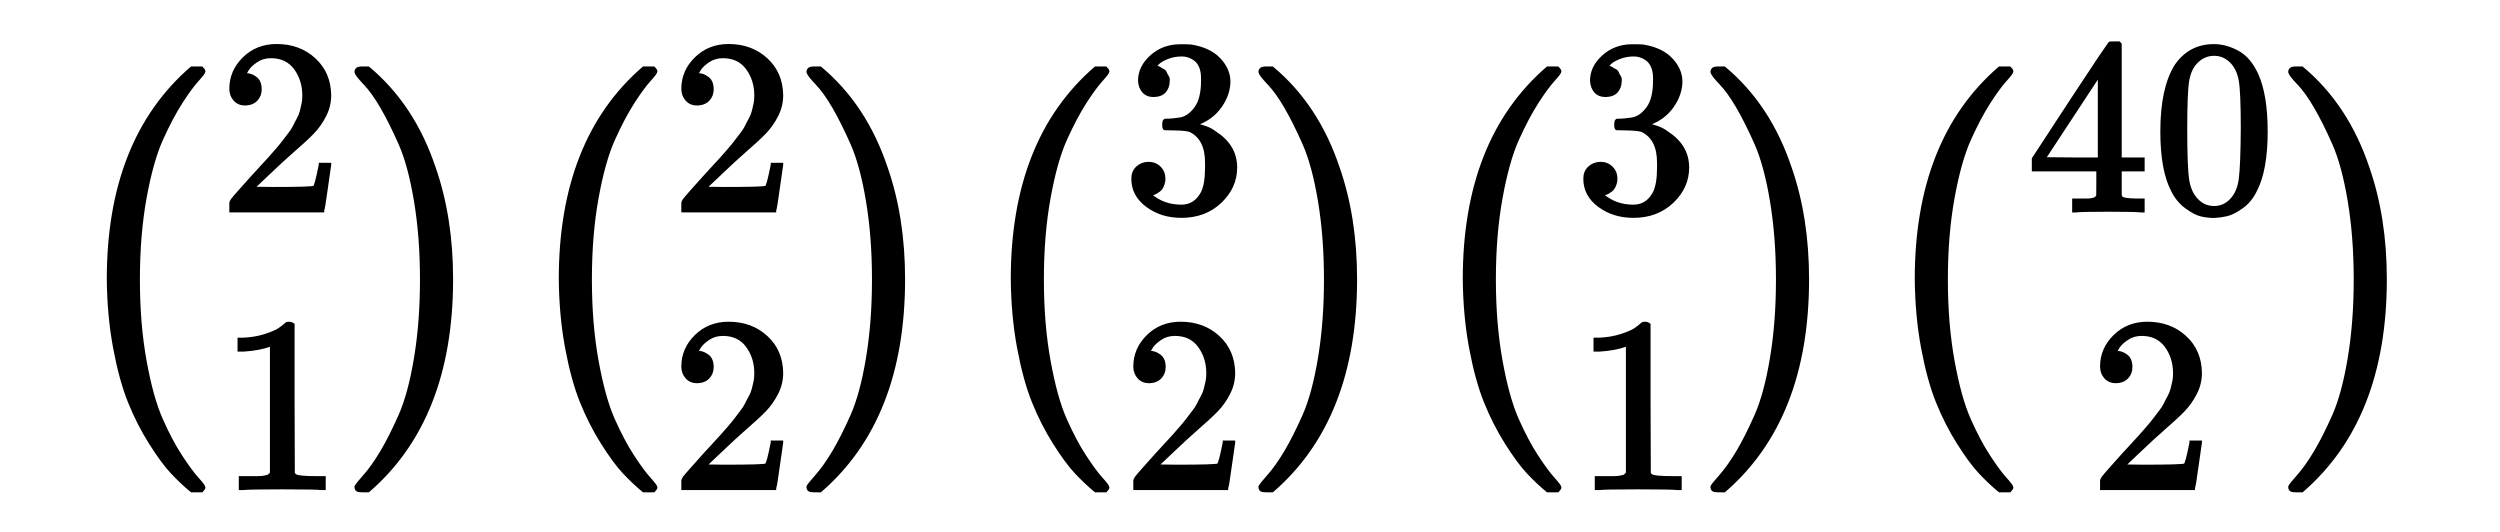 <?xml version="1.0" standalone="no"?>
<!DOCTYPE svg PUBLIC "-//W3C//DTD SVG 1.1//EN" "http://www.w3.org/Graphics/SVG/1.1/DTD/svg11.dtd">
<svg xmlns:xlink="http://www.w3.org/1999/xlink" width="16.481ex" height="3.509ex" style="vertical-align: -1.171ex;" viewBox="0 -1006.6 7096.1 1510.9" xmlns="http://www.w3.org/2000/svg">
<defs>
<path stroke-width="10" id="E1-MJMAIN-28" d="M94 250Q94 319 104 381T127 488T164 576T202 643T244 695T277 729T302 750H315H319Q333 750 333 741Q333 738 316 720T275 667T226 581T184 443T167 250T184 58T225 -81T274 -167T316 -220T333 -241Q333 -250 318 -250H315H302L274 -226Q180 -141 137 -14T94 250Z"></path>
<path stroke-width="10" id="E1-MJSZ1-28" d="M152 251Q152 646 388 850H416Q422 844 422 841Q422 837 403 816T357 753T302 649T255 482T236 250Q236 124 255 19T301 -147T356 -251T403 -315T422 -340Q422 -343 416 -349H388Q359 -325 332 -296T271 -213T212 -97T170 56T152 251Z"></path>
<path stroke-width="10" id="E1-MJMAIN-32" d="M109 429Q82 429 66 447T50 491Q50 562 103 614T235 666Q326 666 387 610T449 465Q449 422 429 383T381 315T301 241Q265 210 201 149L142 93L218 92Q375 92 385 97Q392 99 409 186V189H449V186Q448 183 436 95T421 3V0H50V19V31Q50 38 56 46T86 81Q115 113 136 137Q145 147 170 174T204 211T233 244T261 278T284 308T305 340T320 369T333 401T340 431T343 464Q343 527 309 573T212 619Q179 619 154 602T119 569T109 550Q109 549 114 549Q132 549 151 535T170 489Q170 464 154 447T109 429Z"></path>
<path stroke-width="10" id="E1-MJMAIN-31" d="M213 578L200 573Q186 568 160 563T102 556H83V602H102Q149 604 189 617T245 641T273 663Q275 666 285 666Q294 666 302 660V361L303 61Q310 54 315 52T339 48T401 46H427V0H416Q395 3 257 3Q121 3 100 0H88V46H114Q136 46 152 46T177 47T193 50T201 52T207 57T213 61V578Z"></path>
<path stroke-width="10" id="E1-MJMAIN-29" d="M60 749L64 750Q69 750 74 750H86L114 726Q208 641 251 514T294 250Q294 182 284 119T261 12T224 -76T186 -143T145 -194T113 -227T90 -246Q87 -249 86 -250H74Q66 -250 63 -250T58 -247T55 -238Q56 -237 66 -225Q221 -64 221 250T66 725Q56 737 55 738Q55 746 60 749Z"></path>
<path stroke-width="10" id="E1-MJSZ1-29" d="M305 251Q305 -145 69 -349H56Q43 -349 39 -347T35 -338Q37 -333 60 -307T108 -239T160 -136T204 27T221 250T204 473T160 636T108 740T60 807T35 839Q35 850 50 850H56H69Q197 743 256 566Q305 425 305 251Z"></path>
<path stroke-width="10" id="E1-MJMAIN-33" d="M127 463Q100 463 85 480T69 524Q69 579 117 622T233 665Q268 665 277 664Q351 652 390 611T430 522Q430 470 396 421T302 350L299 348Q299 347 308 345T337 336T375 315Q457 262 457 175Q457 96 395 37T238 -22Q158 -22 100 21T42 130Q42 158 60 175T105 193Q133 193 151 175T169 130Q169 119 166 110T159 94T148 82T136 74T126 70T118 67L114 66Q165 21 238 21Q293 21 321 74Q338 107 338 175V195Q338 290 274 322Q259 328 213 329L171 330L168 332Q166 335 166 348Q166 366 174 366Q202 366 232 371Q266 376 294 413T322 525V533Q322 590 287 612Q265 626 240 626Q208 626 181 615T143 592T132 580H135Q138 579 143 578T153 573T165 566T175 555T183 540T186 520Q186 498 172 481T127 463Z"></path>
<path stroke-width="10" id="E1-MJMAIN-34" d="M462 0Q444 3 333 3Q217 3 199 0H190V46H221Q241 46 248 46T265 48T279 53T286 61Q287 63 287 115V165H28V211L179 442Q332 674 334 675Q336 677 355 677H373L379 671V211H471V165H379V114Q379 73 379 66T385 54Q393 47 442 46H471V0H462ZM293 211V545L74 212L183 211H293Z"></path>
<path stroke-width="10" id="E1-MJMAIN-30" d="M96 585Q152 666 249 666Q297 666 345 640T423 548Q460 465 460 320Q460 165 417 83Q397 41 362 16T301 -15T250 -22Q224 -22 198 -16T137 16T82 83Q39 165 39 320Q39 494 96 585ZM321 597Q291 629 250 629Q208 629 178 597Q153 571 145 525T137 333Q137 175 145 125T181 46Q209 16 250 16Q290 16 318 46Q347 76 354 130T362 333Q362 478 354 524T321 597Z"></path>
</defs>
<g stroke="currentColor" fill="currentColor" stroke-width="0" transform="matrix(1 0 0 -1 0 0)">
<g transform="translate(167,0)">
<g transform="translate(-11,0)">
<g transform="translate(0,-36)">
 <use xlink:href="#E1-MJSZ1-28" x="0" y="-1"></use>
<g transform="translate(463,0)">
 <use transform="scale(0.707)" xlink:href="#E1-MJMAIN-32" x="0" y="627"></use>
 <use transform="scale(0.707)" xlink:href="#E1-MJMAIN-31" x="0" y="-488"></use>
</g>
 <use xlink:href="#E1-MJSZ1-29" x="820" y="-1"></use>
<g transform="translate(1283,0)">
 <use xlink:href="#E1-MJSZ1-28" x="0" y="-1"></use>
<g transform="translate(463,0)">
 <use transform="scale(0.707)" xlink:href="#E1-MJMAIN-32" x="0" y="627"></use>
 <use transform="scale(0.707)" xlink:href="#E1-MJMAIN-32" x="0" y="-488"></use>
</g>
 <use xlink:href="#E1-MJSZ1-29" x="820" y="-1"></use>
</g>
<g transform="translate(2566,0)">
 <use xlink:href="#E1-MJSZ1-28" x="0" y="-1"></use>
<g transform="translate(463,0)">
 <use transform="scale(0.707)" xlink:href="#E1-MJMAIN-33" x="0" y="627"></use>
 <use transform="scale(0.707)" xlink:href="#E1-MJMAIN-32" x="0" y="-488"></use>
</g>
 <use xlink:href="#E1-MJSZ1-29" x="820" y="-1"></use>
</g>
<g transform="translate(3849,0)">
 <use xlink:href="#E1-MJSZ1-28" x="0" y="-1"></use>
<g transform="translate(463,0)">
 <use transform="scale(0.707)" xlink:href="#E1-MJMAIN-33" x="0" y="627"></use>
 <use transform="scale(0.707)" xlink:href="#E1-MJMAIN-31" x="0" y="-488"></use>
</g>
 <use xlink:href="#E1-MJSZ1-29" x="820" y="-1"></use>
</g>
<g transform="translate(5132,0)">
 <use xlink:href="#E1-MJSZ1-28" x="0" y="-1"></use>
<g transform="translate(463,0)">
<g transform="translate(0,443)">
 <use transform="scale(0.707)" xlink:href="#E1-MJMAIN-34"></use>
 <use transform="scale(0.707)" xlink:href="#E1-MJMAIN-30" x="505" y="0"></use>
</g>
 <use transform="scale(0.707)" xlink:href="#E1-MJMAIN-32" x="252" y="-488"></use>
</g>
 <use xlink:href="#E1-MJSZ1-29" x="1177" y="-1"></use>
</g>
</g>
</g>
</g>
</g>
</svg>